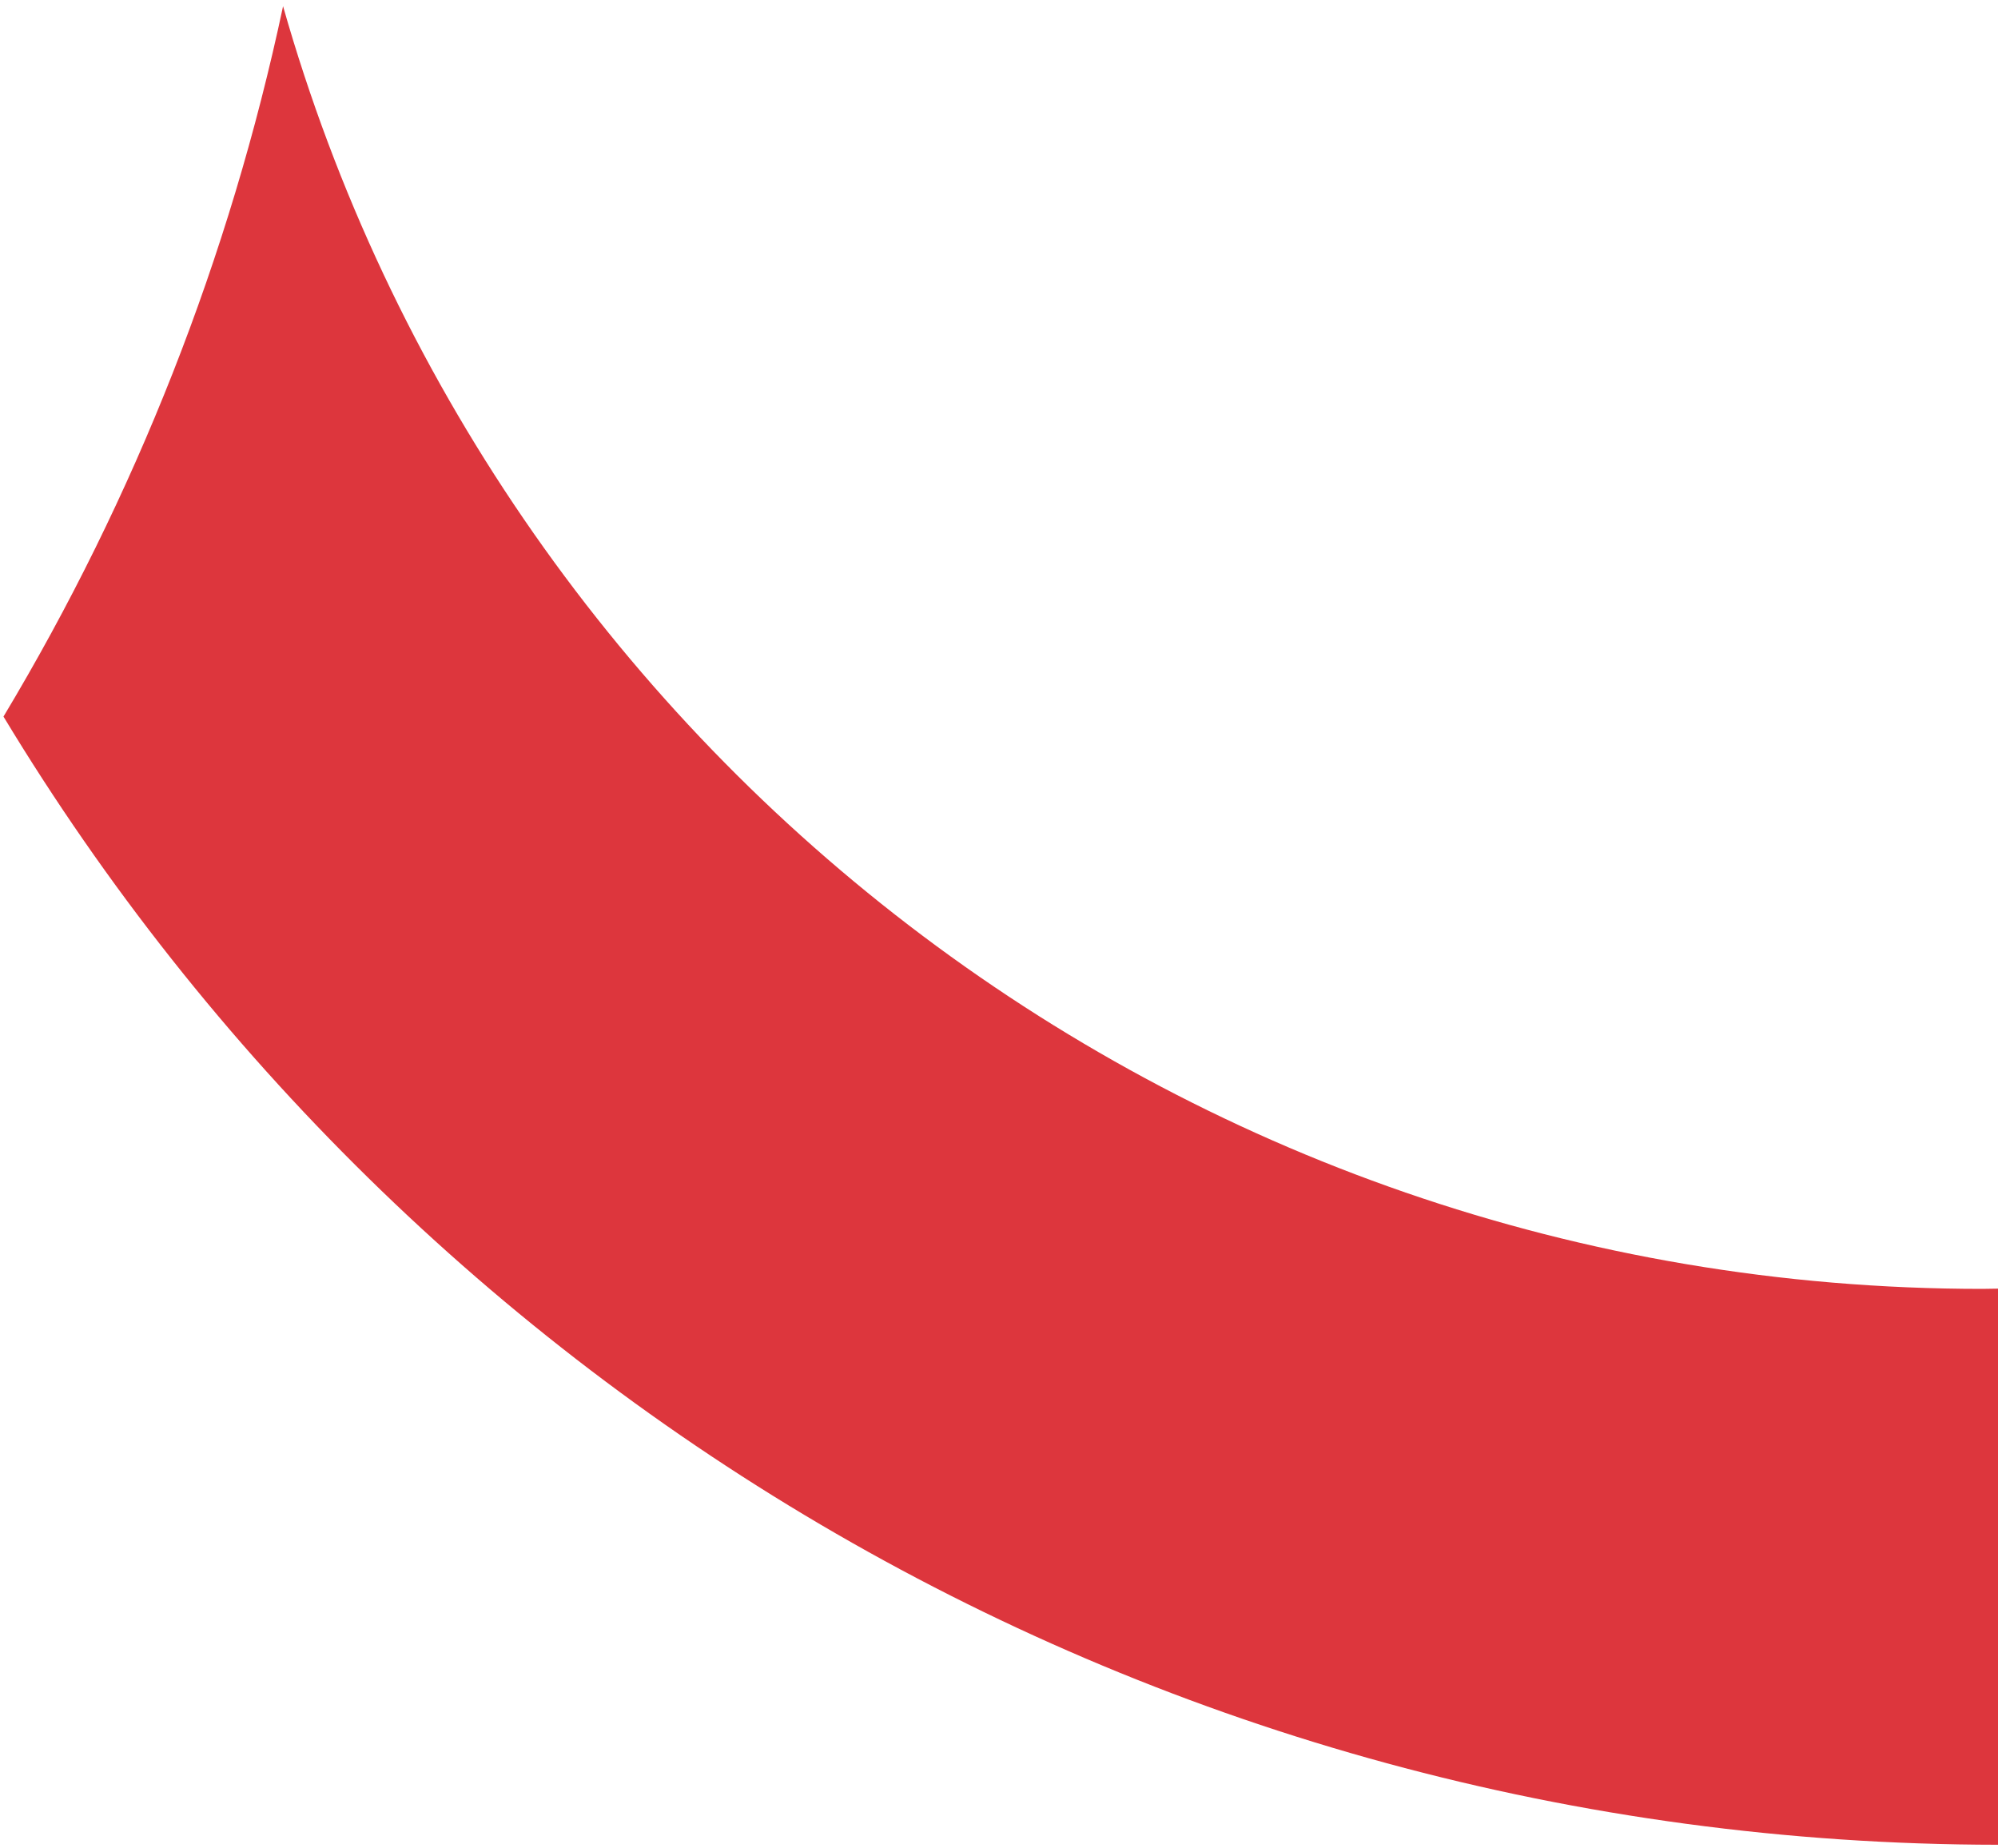 <svg width="280" height="259" viewBox="0 0 280 259" fill="none" xmlns="http://www.w3.org/2000/svg">
<path opacity="0.9" d="M277.811 180.6C164.604 180.6 69.156 104.619 39.669 0.87C32.206 35.988 18.966 69.624 0.488 100.407C57.631 195.057 161.402 258.4 280.001 258.49V180.566L277.811 180.6Z" fill="#DA2128"/>
</svg>
